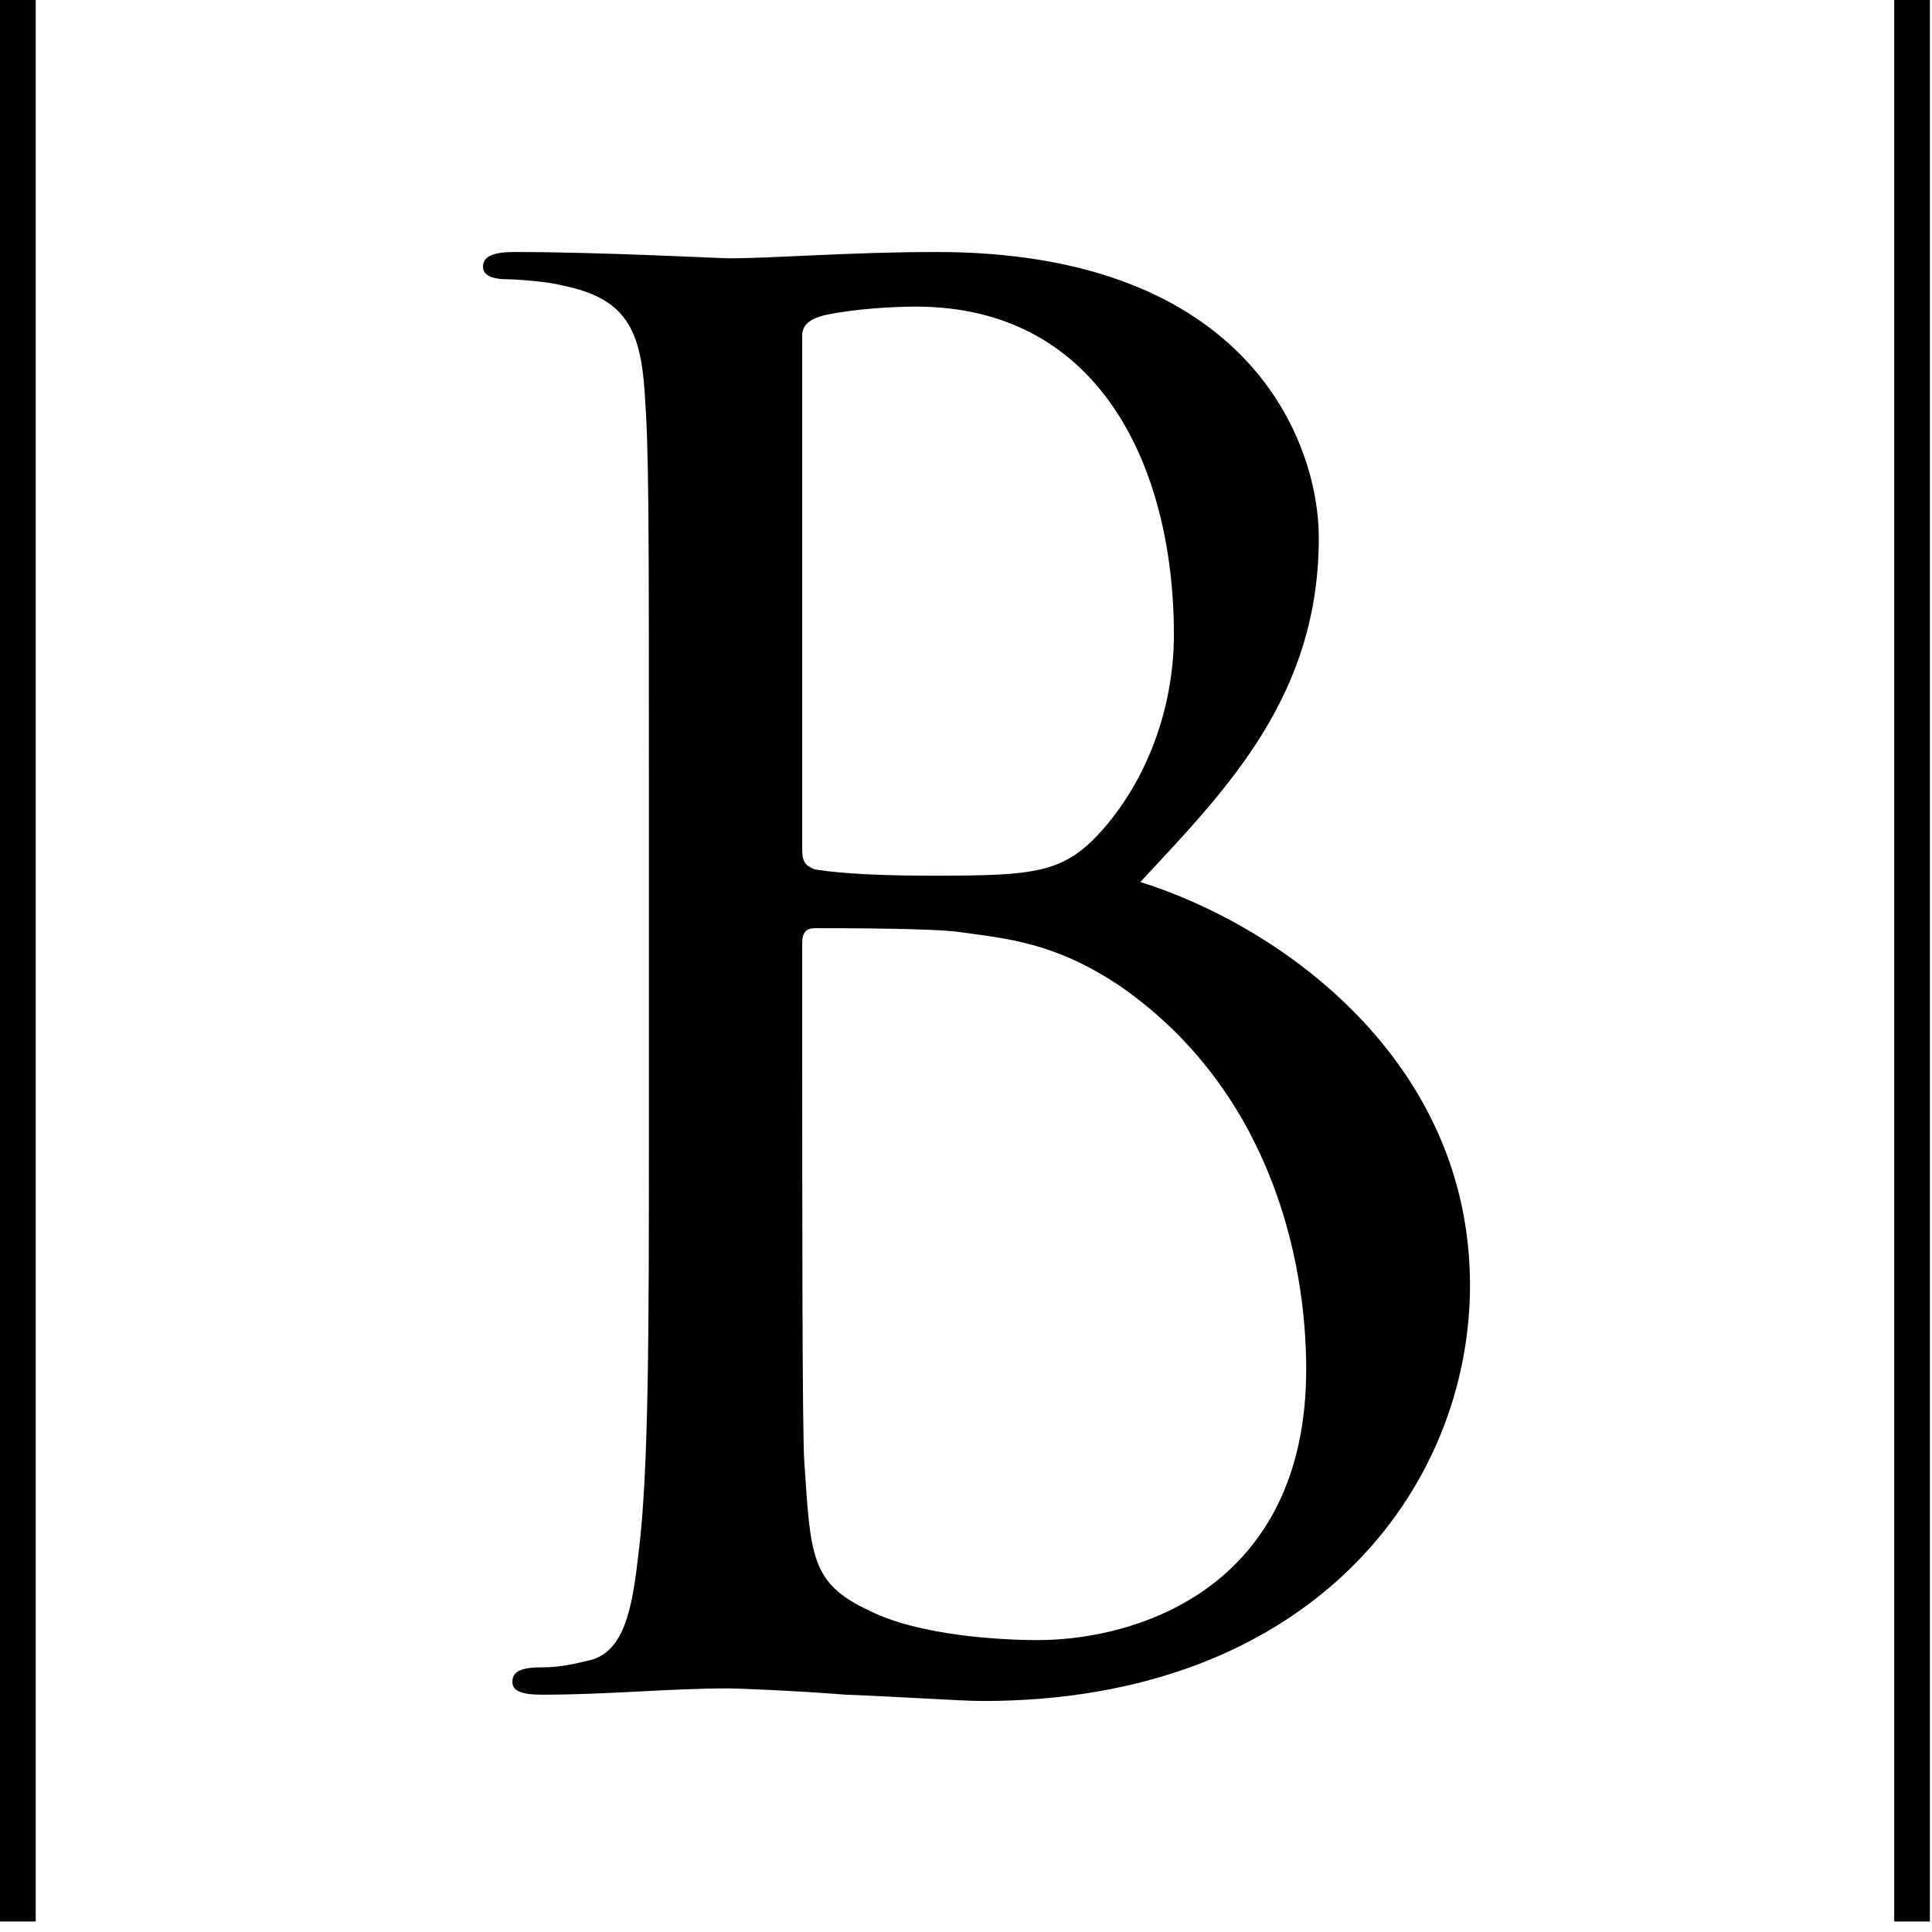 <?xml version="1.0" encoding="UTF-8"?>
<svg xmlns="http://www.w3.org/2000/svg" width="92" height="92">
  <svg xmlns="http://www.w3.org/2000/svg" width="92" height="92" version="1.2" viewBox="0 0 92 92">
    <style>.s0{fill:#000}@media (prefers-color-scheme:light){:root{filter:none}}@media (prefers-color-scheme:dark){:root{filter:invert(100%)}}</style>
    <path d="M30.9 38.4c0-14.2 0-16.8-.2-19.7-.2-3-.9-4.5-3.9-5.1-.7-.2-2.3-.3-2.6-.3q-1.2 0-1.2-.6c0-.5.5-.7 1.5-.7 4.1 0 9.8.3 10.2.3 2.2 0 5.8-.3 9.9-.3 14.9 0 18.2 9.1 18.2 13.6 0 7.5-4.3 11.9-8.5 16.4C61 44.1 70 50.5 70 61.2 70 70.9 62.4 81 46.8 81c-1 0-3.9-.2-6.5-.3-2.6-.2-5.2-.3-5.6-.3-2.9 0-5.7.3-8.9.3-1 0-1.4-.2-1.4-.6 0-.3.1-.7 1.3-.7.8 0 1.4-.1 2.2-.3 1.8-.3 2.2-2.4 2.5-5.1.5-3.8.5-11 .5-19.7zm7.3 2c0 .6.1.8.6 1 .6.1 2.2.3 5.5.3 5.1 0 6.4-.1 8.3-2.3s3.3-5.5 3.3-9.2c0-7.6-3.3-15.6-12.3-15.6-1 0-2.9.1-4.3.4-.8.2-1.1.5-1.1 1zm0 9.6c0 7 0 18.3.1 19.6.3 4.5.3 5.8 3.1 7.1 2.4 1.2 6.3 1.4 8 1.4 4.9 0 12.8-2.6 12.8-12.9 0-5.4-1.8-13.3-8.8-18.2-3.1-2.1-5.4-2.3-7.6-2.6-1.1-.2-5.7-.2-7-.2-.4 0-.6.2-.6.7z" class="s0"></path>
    <path fill-rule="evenodd" d="M0 0h1.7v91.5H0zm91.9 0v91.5h-1.7V0z" class="s0"></path>
  </svg>
</svg>
